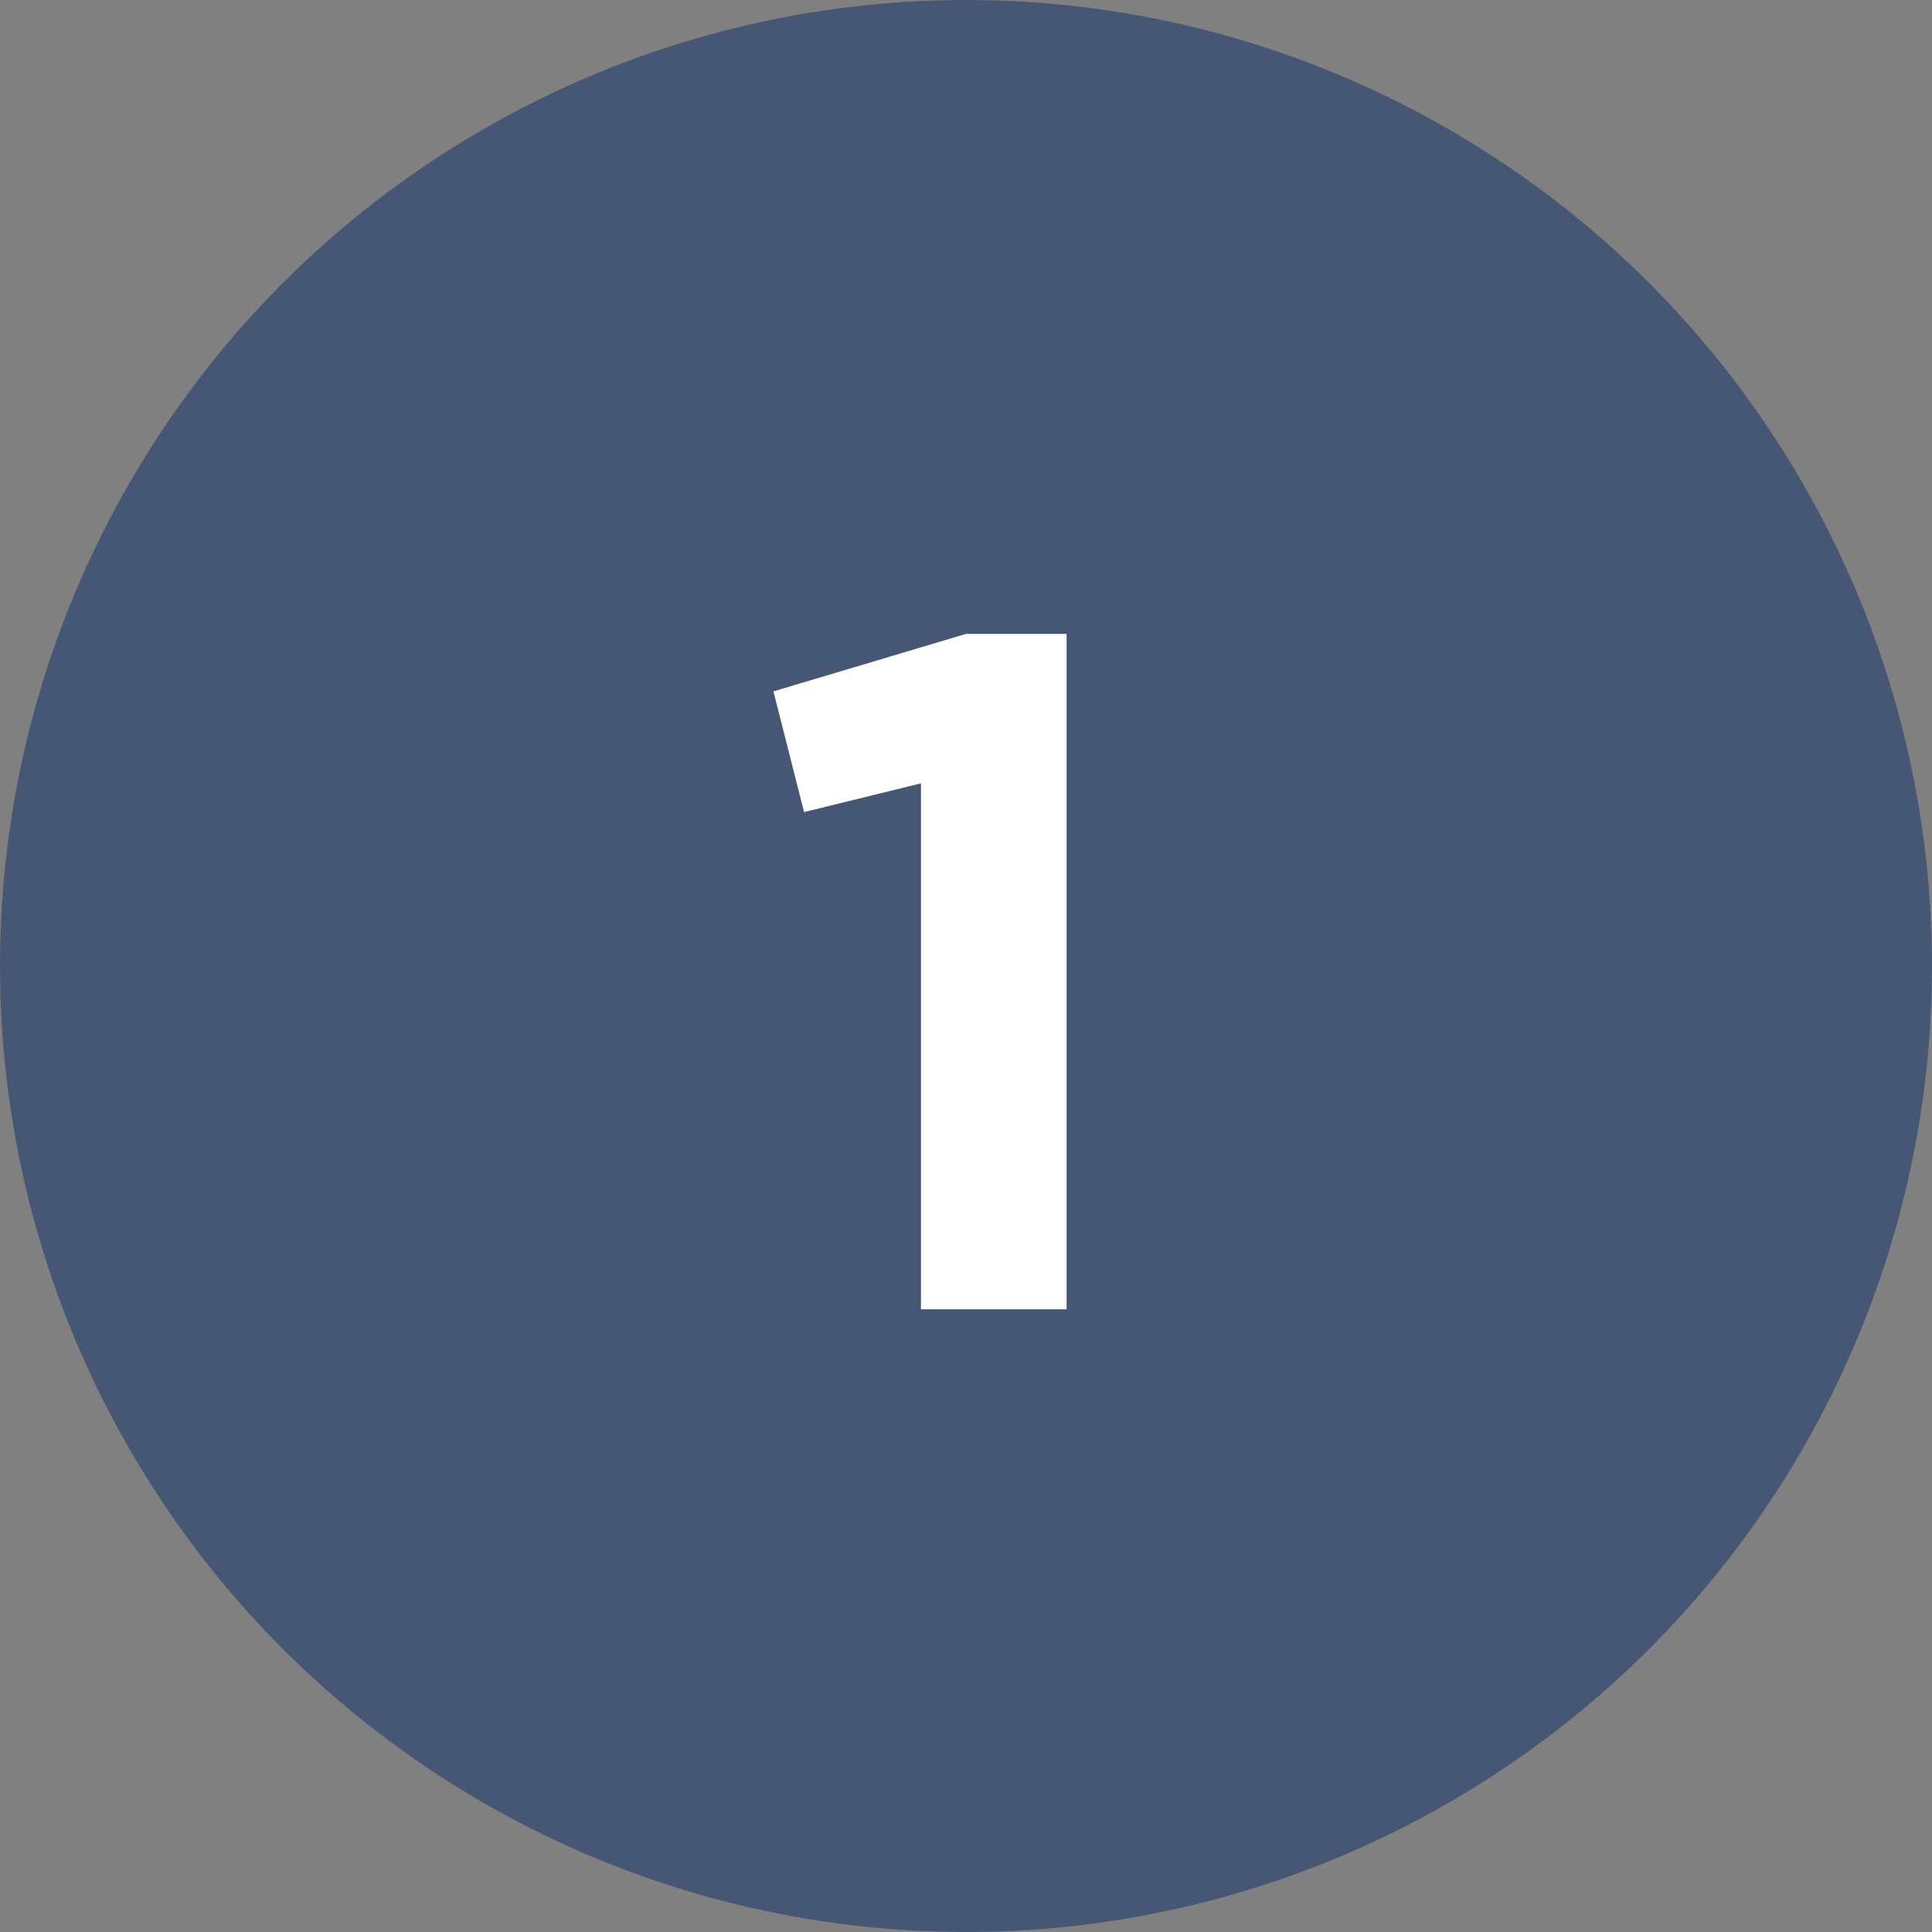 <?xml version="1.0" encoding="UTF-8"?> <svg xmlns="http://www.w3.org/2000/svg" width="121" height="121" viewBox="0 0 121 121" fill="none"><rect x="0" y="0" width="121" height="121" fill="#808080" stroke="none"/> <circle cx="60.5" cy="60.5" r="60.5" fill="#465775"></circle> <path d="M57.68 82V49.06L50.36 50.86L48.44 43.3L60.5 39.7H66.8V82H57.68Z" fill="white"></path> </svg> 